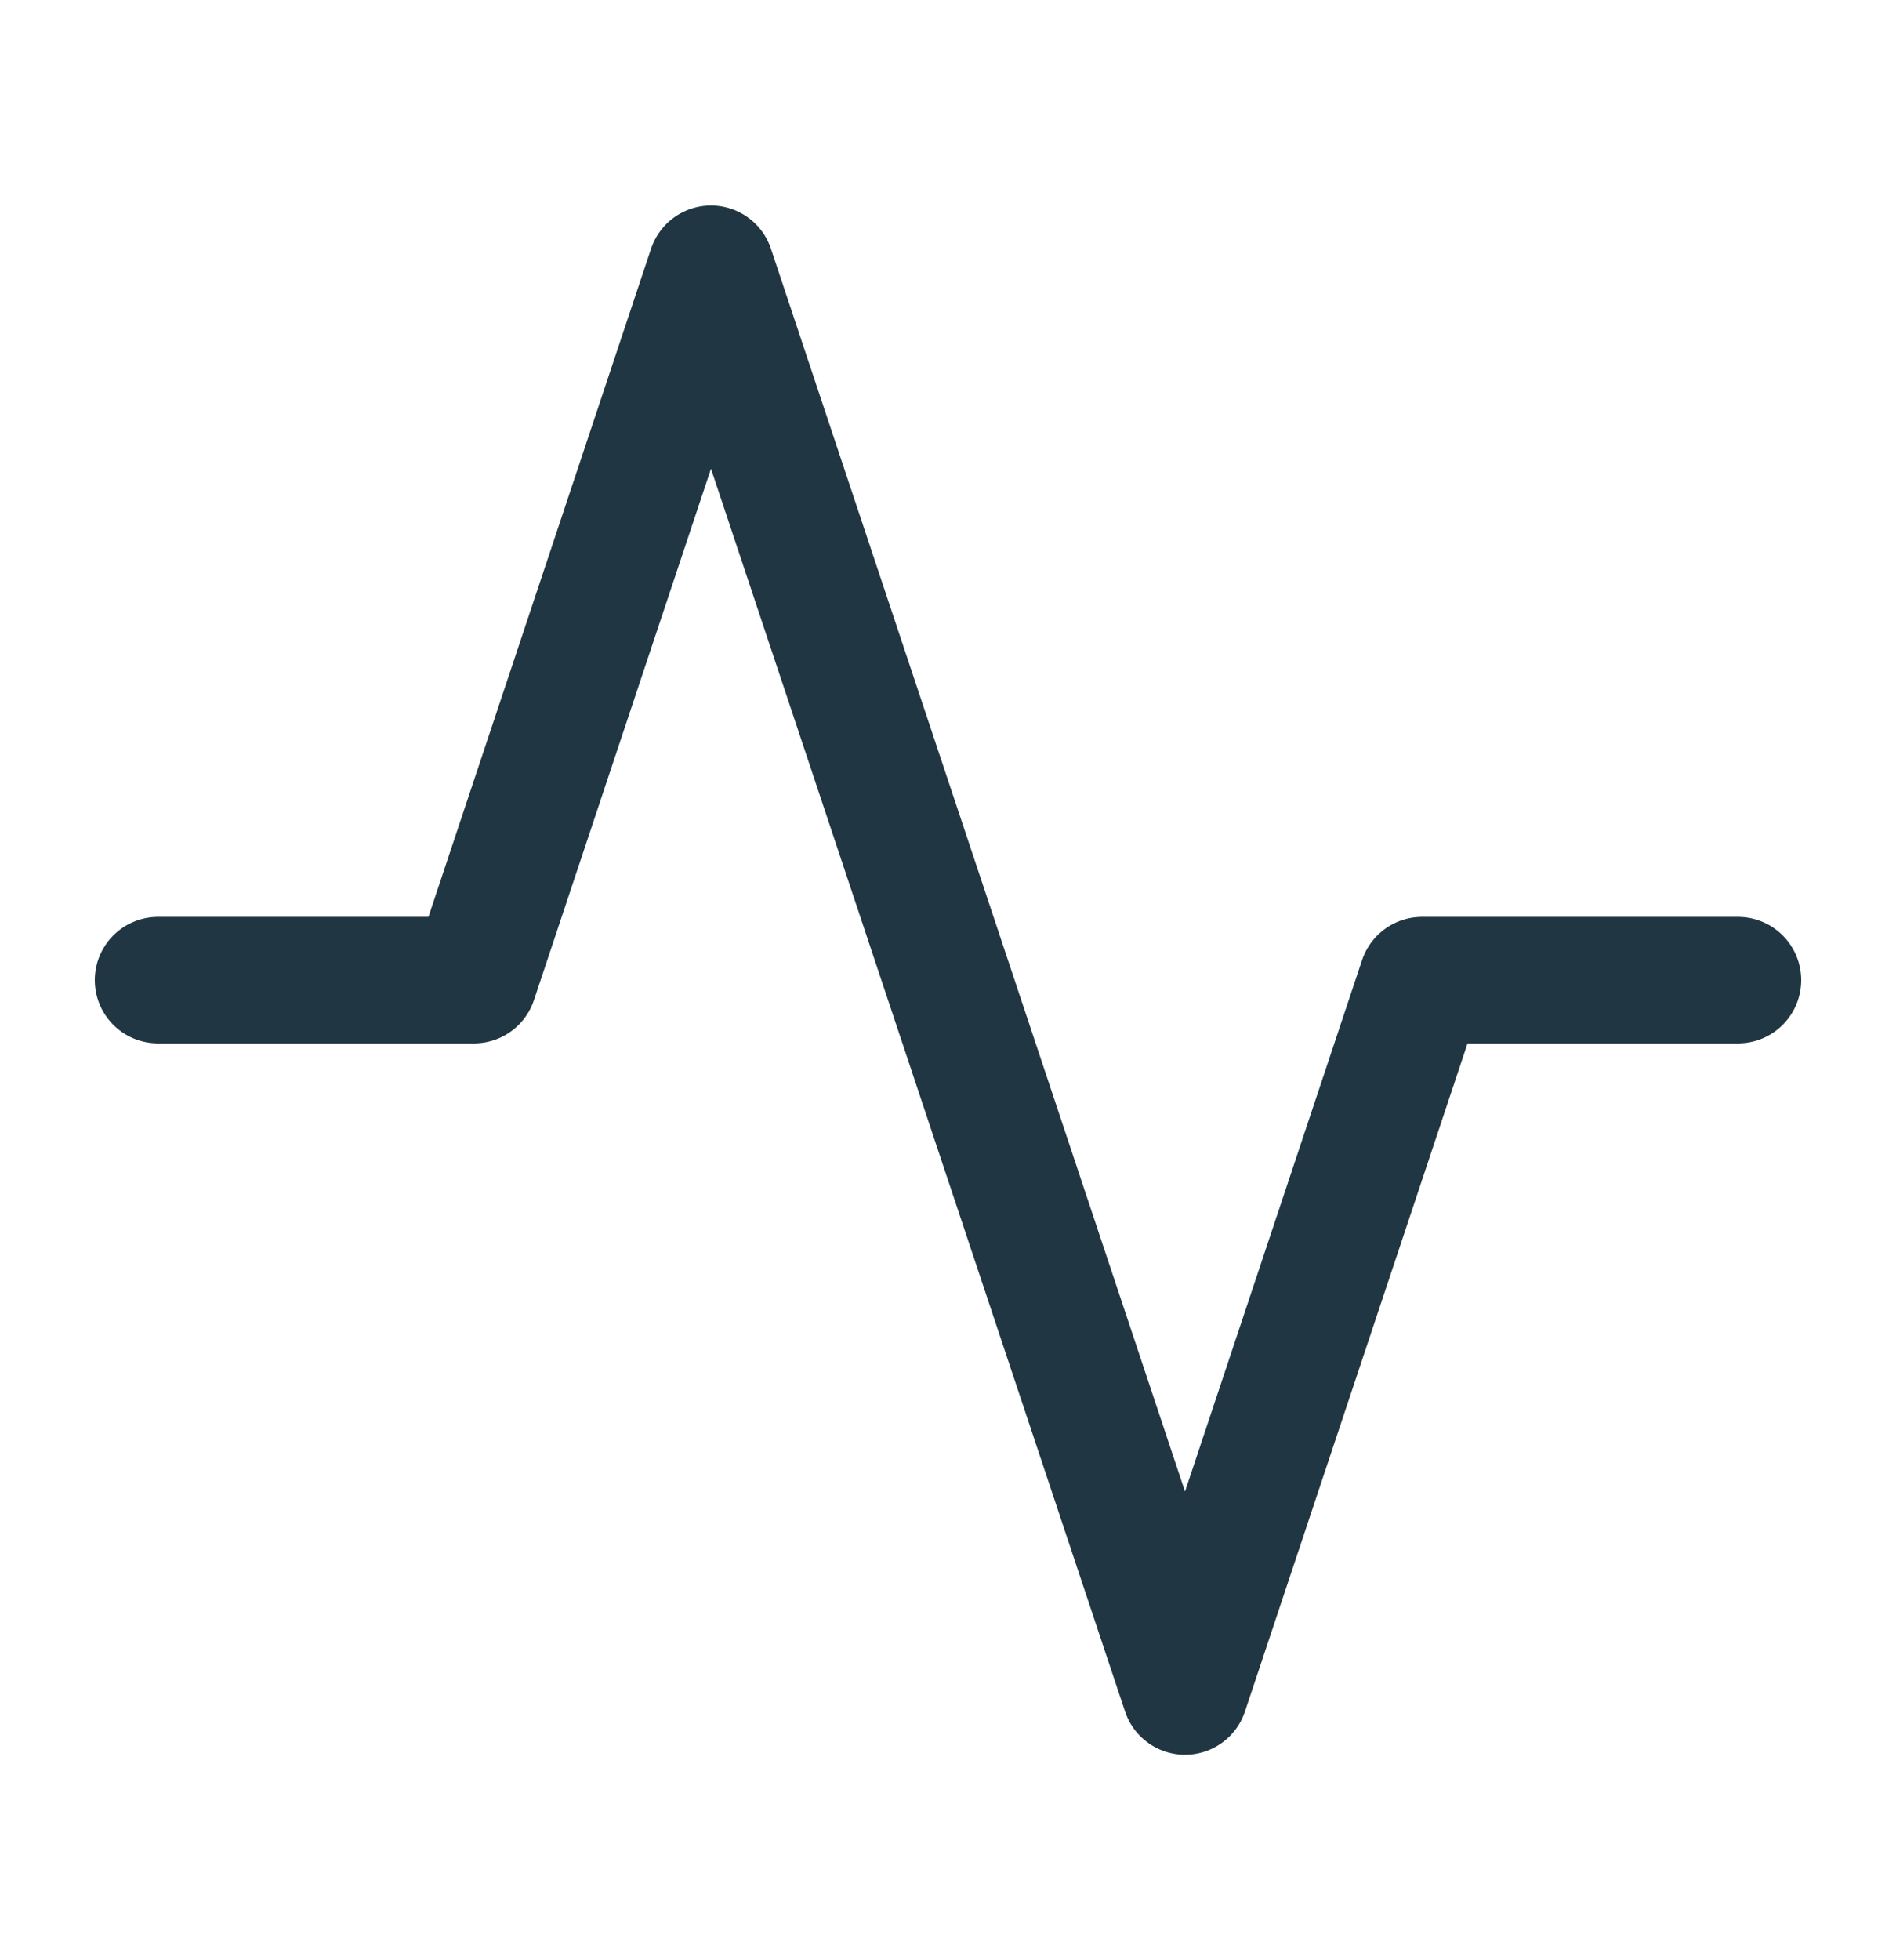 <svg width="30" height="31" viewBox="0 0 30 31" fill="none" xmlns="http://www.w3.org/2000/svg">
<path d="M27.5 15.5H22.5L18.75 26.75L11.25 4.25L7.5 15.5H2.5" stroke="#203642" stroke-width="2" stroke-linecap="round" stroke-linejoin="round"/>
</svg>
